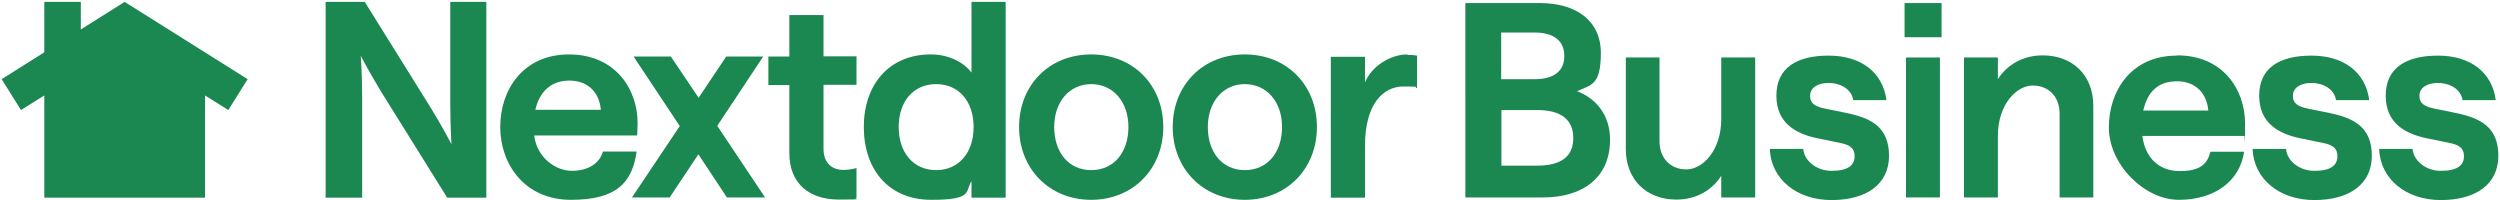 <?xml version="1.0" encoding="UTF-8"?>
<svg id="Layer_1" xmlns="http://www.w3.org/2000/svg" version="1.1" viewBox="0 0 1061 85">
  <!-- Generator: Adobe Illustrator 29.6.0, SVG Export Plug-In . SVG Version: 2.1.1 Build 207)  -->
  <defs>
    <style>
      .st0 {
        fill: #1b8751;
      }
    </style>
  </defs>
  <path class="st0" d="M255.9,64.2c-1.4,5.3-6.5,8.3-13.2,8.3s-14.8-5.4-16-15h43.7c0-.4.2-2.9.2-5.3,0-14.4-9.5-29.1-29.1-29.1s-29.2,15.1-29.2,30.8,10.3,30.9,30,30.9,26-7.5,27.9-20.5h-14.4,0ZM241.6,34.2c8.2,0,12.8,5.3,13.4,12.4h-27.8c1.8-7.9,6.9-12.4,14.4-12.4Z"/>
  <path class="st0" d="M324,24h-15.8l-11.7,17.5-11.8-17.5h-15.8l19.6,29.5-20.3,30.3h16l12.2-18.3h0l12.1,18.3h16.2l-20.3-30.4,19.5-29.4Z"/>
  <path class="st0" d="M349.5,6.4h-14.5v17.6h-8.9v12.1h8.9v28.8c0,13.4,8.8,19.8,21.1,19.8s5.5-.3,7.4-.8v-12.6c-1.6.5-3.6.8-5.7.8-4.8,0-8.3-3.1-8.3-8.8v-27.3h14v-12.1h-14V6.4Z"/>
  <path class="st0" d="M412.3,30.8c-3.5-4.6-9.9-7.7-17.3-7.7-17.5,0-28.4,12.6-28.4,30.8s10.7,30.9,28.6,30.9,14.3-3.5,17.1-7.9v7h14.5V.8h-14.5v30.1ZM397.3,72.2c-9.6,0-15.9-7.4-15.9-18.3s6.3-18.2,15.9-18.2,15.9,7.3,15.9,18.2-6.3,18.3-15.9,18.3Z"/>
  <path class="st0" d="M463.1,23.1c-17.8,0-30.6,13-30.6,30.8s12.9,30.9,30.6,30.9,30.6-13.1,30.6-30.9-12.8-30.8-30.6-30.8ZM463.1,72.2c-9.6,0-15.7-7.6-15.7-18.3s6.5-18.2,15.7-18.2,15.8,7.4,15.8,18.2-6.2,18.3-15.8,18.3Z"/>
  <path class="st0" d="M528.3,23.1c-17.8,0-30.6,13-30.6,30.8s12.9,30.9,30.6,30.9,30.6-13.1,30.6-30.9-12.8-30.8-30.6-30.8ZM528.3,72.2c-9.6,0-15.7-7.6-15.7-18.3s6.5-18.2,15.7-18.2,15.8,7.4,15.8,18.2-6.2,18.3-15.8,18.3Z"/>
  <path class="st0" d="M597.3,23.1c-7.3,0-15.3,5.1-18,11.9v-10.9h-14.5v59.8h14.5v-22c0-18,7.9-25.2,16.3-25.2s4,.3,5.8.7v-13.8c-1.1-.2-2.3-.3-4-.3Z"/>
  <path class="st0" d="M191.1,43.6c0,10,.5,17.6.5,17.6,0,0-3.5-6.8-8.7-15.3L154.8.8h-16.6v83.1h15.5v-42.6c0-10-.6-17.6-.6-17.6,0,0,3.5,6.7,8.7,15.3l28,44.9h16.6V.8h-15.3v42.8Z"/>
  <path class="st0" d="M34.3,12.5V.8h-15.5v21.4L.7,33.6l8.2,13.1,9.9-6.2v43.4h68.2v-43.4l9.9,6.2,8.2-13.1L52.9.8l-18.6,11.7Z"/>
  <path class="st0" d="M621.8,1.3h31.7c15.2,0,25.9,7.3,25.9,21.2s-4.3,13.5-10.1,16.2c8.1,3.1,14,10.1,14,20.6,0,15.9-11.3,24.5-28.6,24.5h-32.8V1.3h0ZM663.9,23.8c0-6.3-4.2-10-12.7-10h-14.1v19.8h14.3c8.4,0,12.5-3.7,12.5-9.8h0ZM667.7,58.6c0-7.7-5-11.9-15.4-11.9h-15.1v23.6h15.1c10.4,0,15.4-4,15.4-11.7Z"/>
  <path class="st0" d="M744.9,83.8h-14.4v-9.2c-3.9,6.1-10.6,10.1-19,10.1-12.8,0-21.5-8.5-21.5-21.4V24.4h14.3v35.6c0,7,4.5,11.9,11.4,11.9s14.8-8,14.8-21.4v-26.1h14.4v59.4h0Z"/>
  <path class="st0" d="M751.2,63.2h14.1c.3,4.5,5,9.3,12.1,9.3s9.7-2.5,9.7-6.2-2.4-4.9-6.4-5.7l-9.3-1.9c-9.2-1.9-17.5-6.4-17.5-18.1s8.5-17,22.2-17,23,7.1,24.5,18.9h-14.1c-.7-4.8-5.6-7.3-10.4-7.3s-7.9,2.1-7.9,5.5,2.5,4.6,6.4,5.4l9.3,1.9c10.1,2.1,17.8,5.9,17.8,18.1s-9.7,18.8-24.4,18.8-25.6-8.8-26.2-21.5h0Z"/>
  <path class="st0" d="M808.3,1.3h15.7v14.5h-15.7V1.3ZM808.9,24.4h14.4v59.4h-14.4V24.4Z"/>
  <path class="st0" d="M833.5,24.4h14.4v9.2c3.9-6.1,10.6-10.1,19-10.1,12.8,0,21.5,8.5,21.5,21.4v38.9h-14.3v-35.6c0-7-4.5-11.9-11.4-11.9s-14.8,8-14.8,21.4v26.1h-14.4V24.4h0Z"/>
  <path class="st0" d="M924,23.5c19.5,0,28.8,14.6,28.8,28.9s-.2,4.9-.2,5.3h-43.4c1.3,9.5,7.2,14.9,15.9,14.9s11.7-3,13-8.2h14.3c-1.9,12.9-13,20.4-27.7,20.4s-29.7-15.1-29.7-30.7,9.5-30.5,28.9-30.5h0ZM937.2,46.9c-.6-7.1-5.2-12.4-13.3-12.4s-12.5,4.5-14.3,12.4h27.6Z"/>
  <path class="st0" d="M956.1,63.2h14.1c.3,4.5,5,9.3,12.1,9.3s9.7-2.5,9.7-6.2-2.4-4.9-6.4-5.7l-9.3-1.9c-9.2-1.9-17.5-6.4-17.5-18.1s8.5-17,22.2-17,23,7.1,24.5,18.9h-14.1c-.7-4.8-5.6-7.3-10.4-7.3s-7.9,2.1-7.9,5.5,2.5,4.6,6.4,5.4l9.3,1.9c10.1,2.1,17.8,5.9,17.8,18.1s-9.7,18.8-24.4,18.8-25.6-8.8-26.2-21.5h0Z"/>
  <path class="st0" d="M1009.8,63.2h14.1c.3,4.5,5,9.3,12.1,9.3s9.7-2.5,9.7-6.2-2.4-4.9-6.4-5.7l-9.3-1.9c-9.2-1.9-17.5-6.4-17.5-18.1s8.5-17,22.2-17,23,7.1,24.5,18.9h-14.1c-.7-4.8-5.6-7.3-10.4-7.3s-7.9,2.1-7.9,5.5,2.5,4.6,6.4,5.4l9.3,1.9c10.1,2.1,17.8,5.9,17.8,18.1s-9.7,18.8-24.4,18.8-25.6-8.8-26.2-21.5h0Z"/>
</svg>